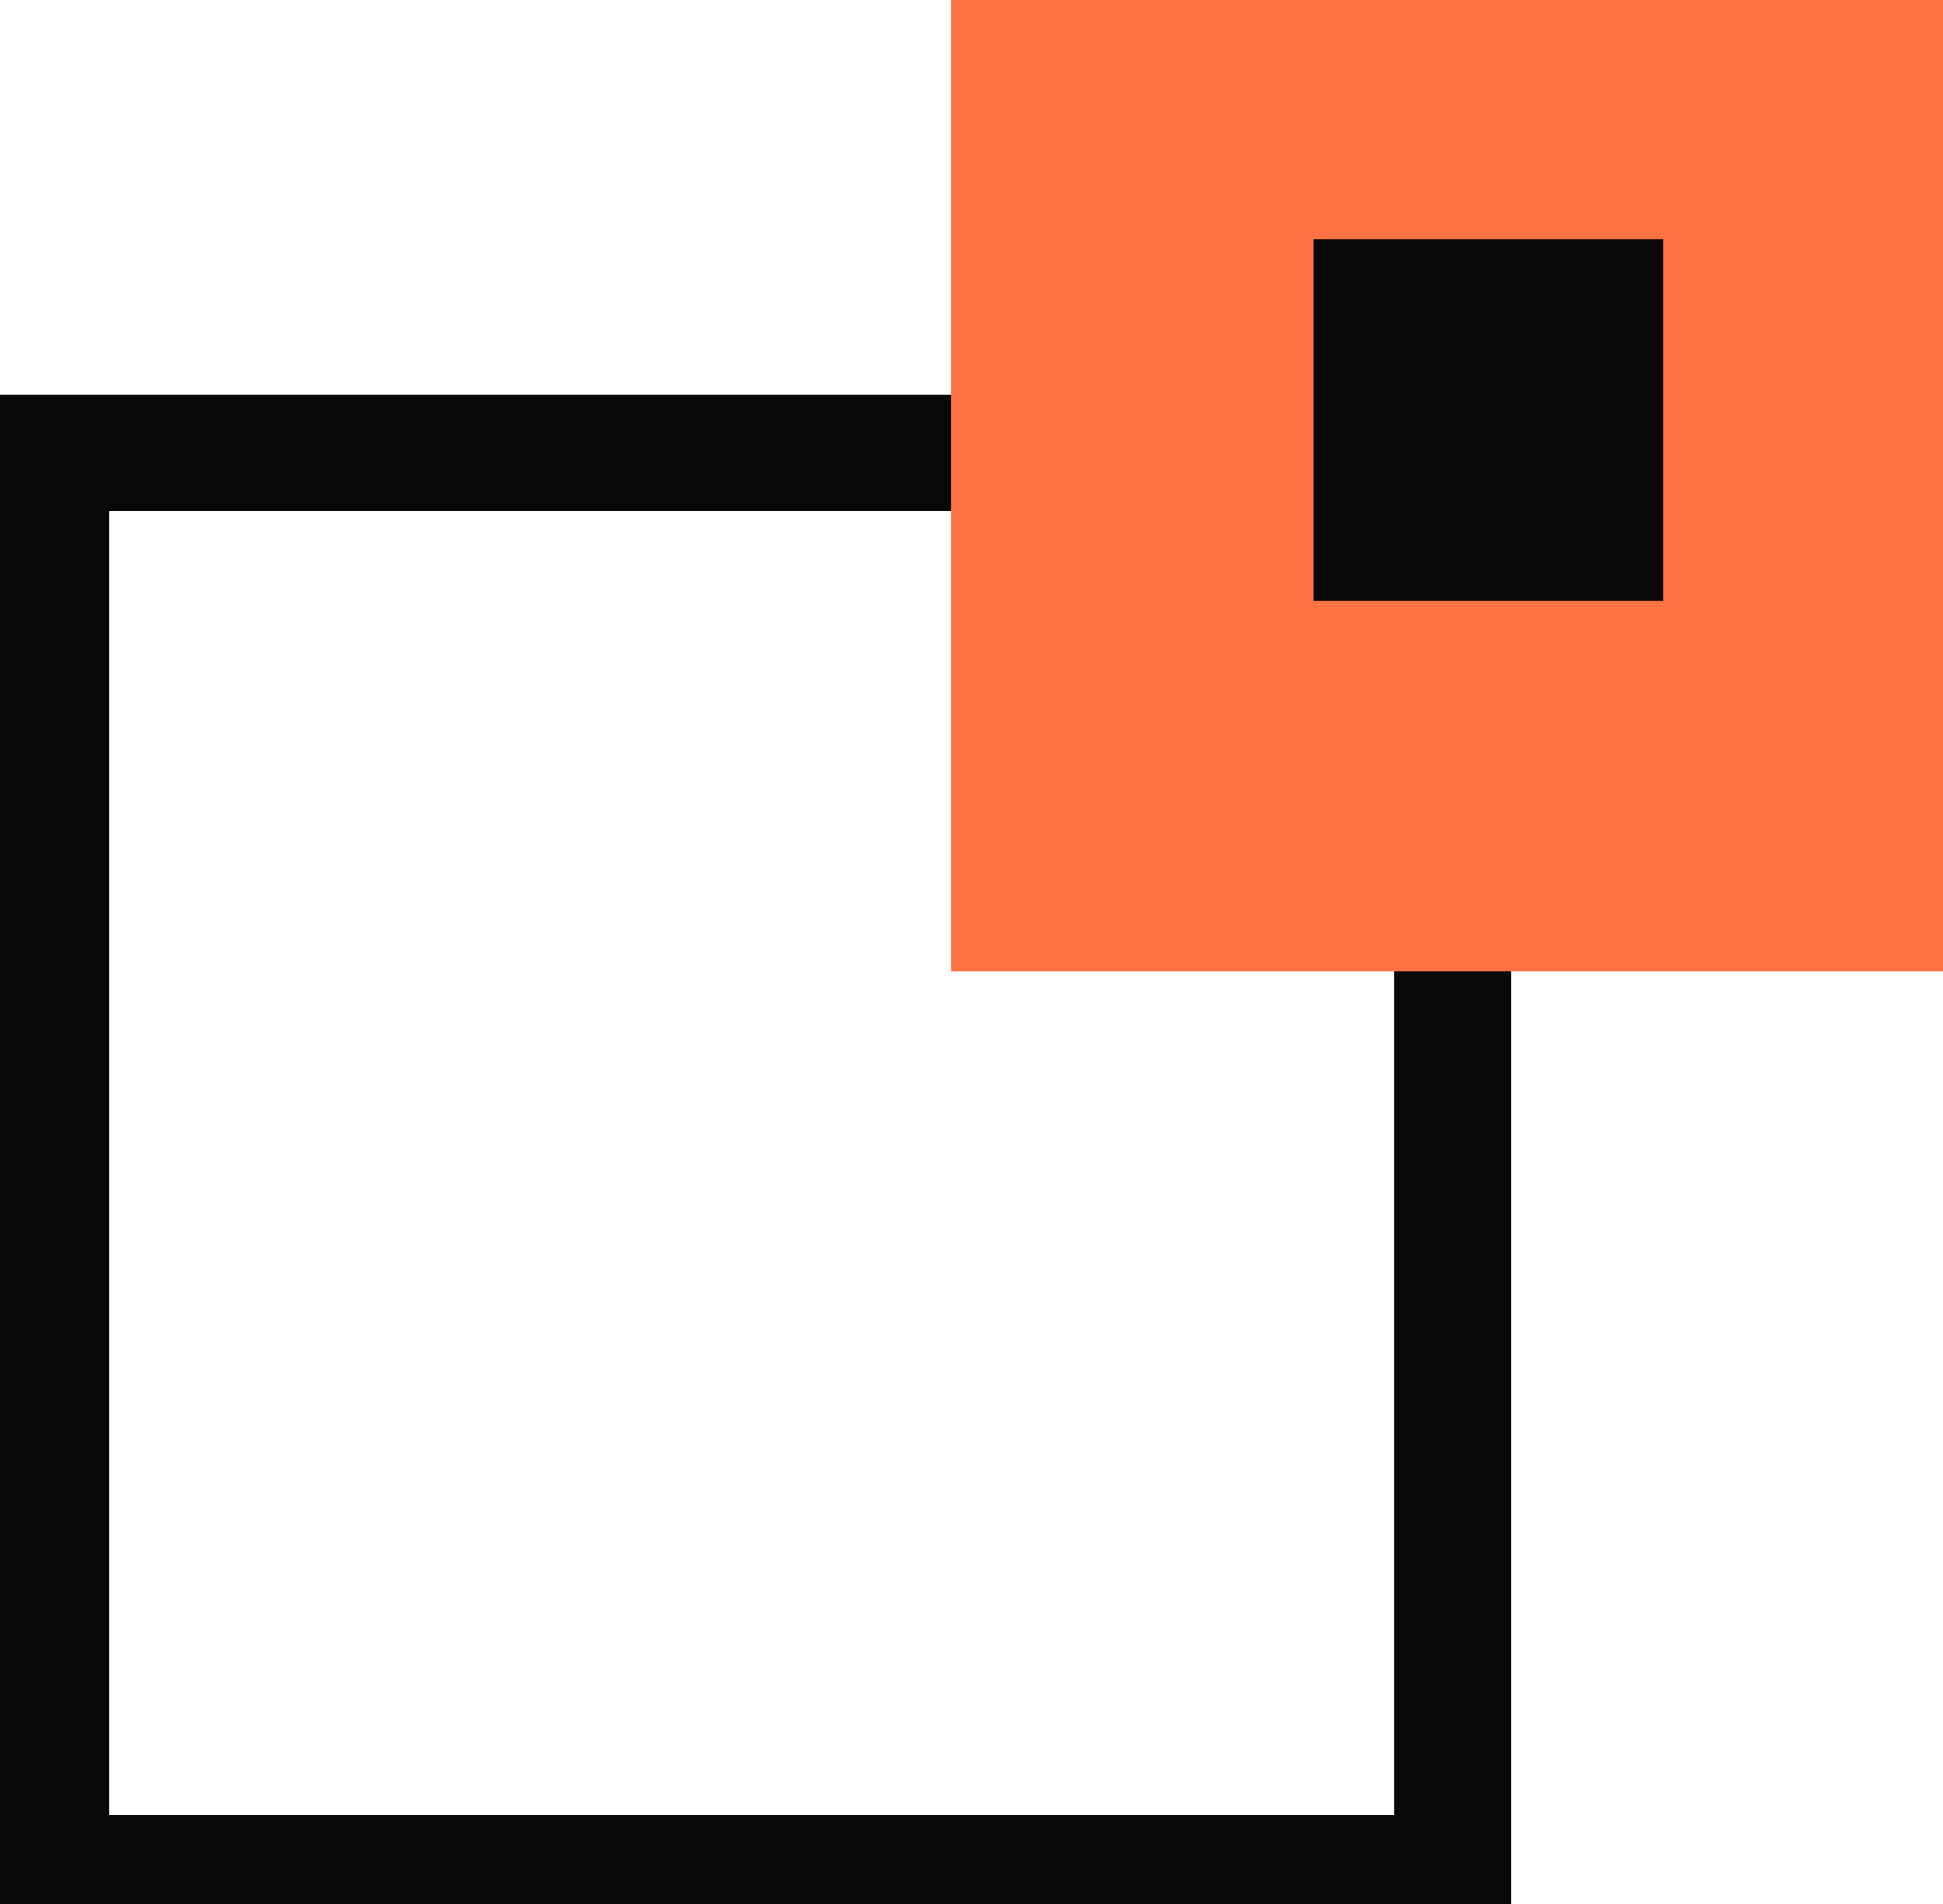 <svg width="50" height="49" viewBox="0 0 50 49" fill="none" xmlns="http://www.w3.org/2000/svg">
<g id="Layer_1" clip-path="url(#clip0_2056_3548)">
<path id="Vector" d="M37.383 11.655H1.303V48.203H37.383V11.655Z" stroke="#090809" stroke-width="3" stroke-miterlimit="10"/>
<path id="Vector_2" d="M52.129 -3H24.482V25.006H52.129V-3Z" fill="#FF7342"/>
<path id="Vector_3" d="M42.804 6.164H33.81V15.457H42.804V6.164Z" fill="#090809"/>
</g>
<defs>
<clipPath id="clip0_2056_3548">
<rect width="52" height="52" fill="white" transform="translate(0 -3)"/>
</clipPath>
</defs>
</svg>
